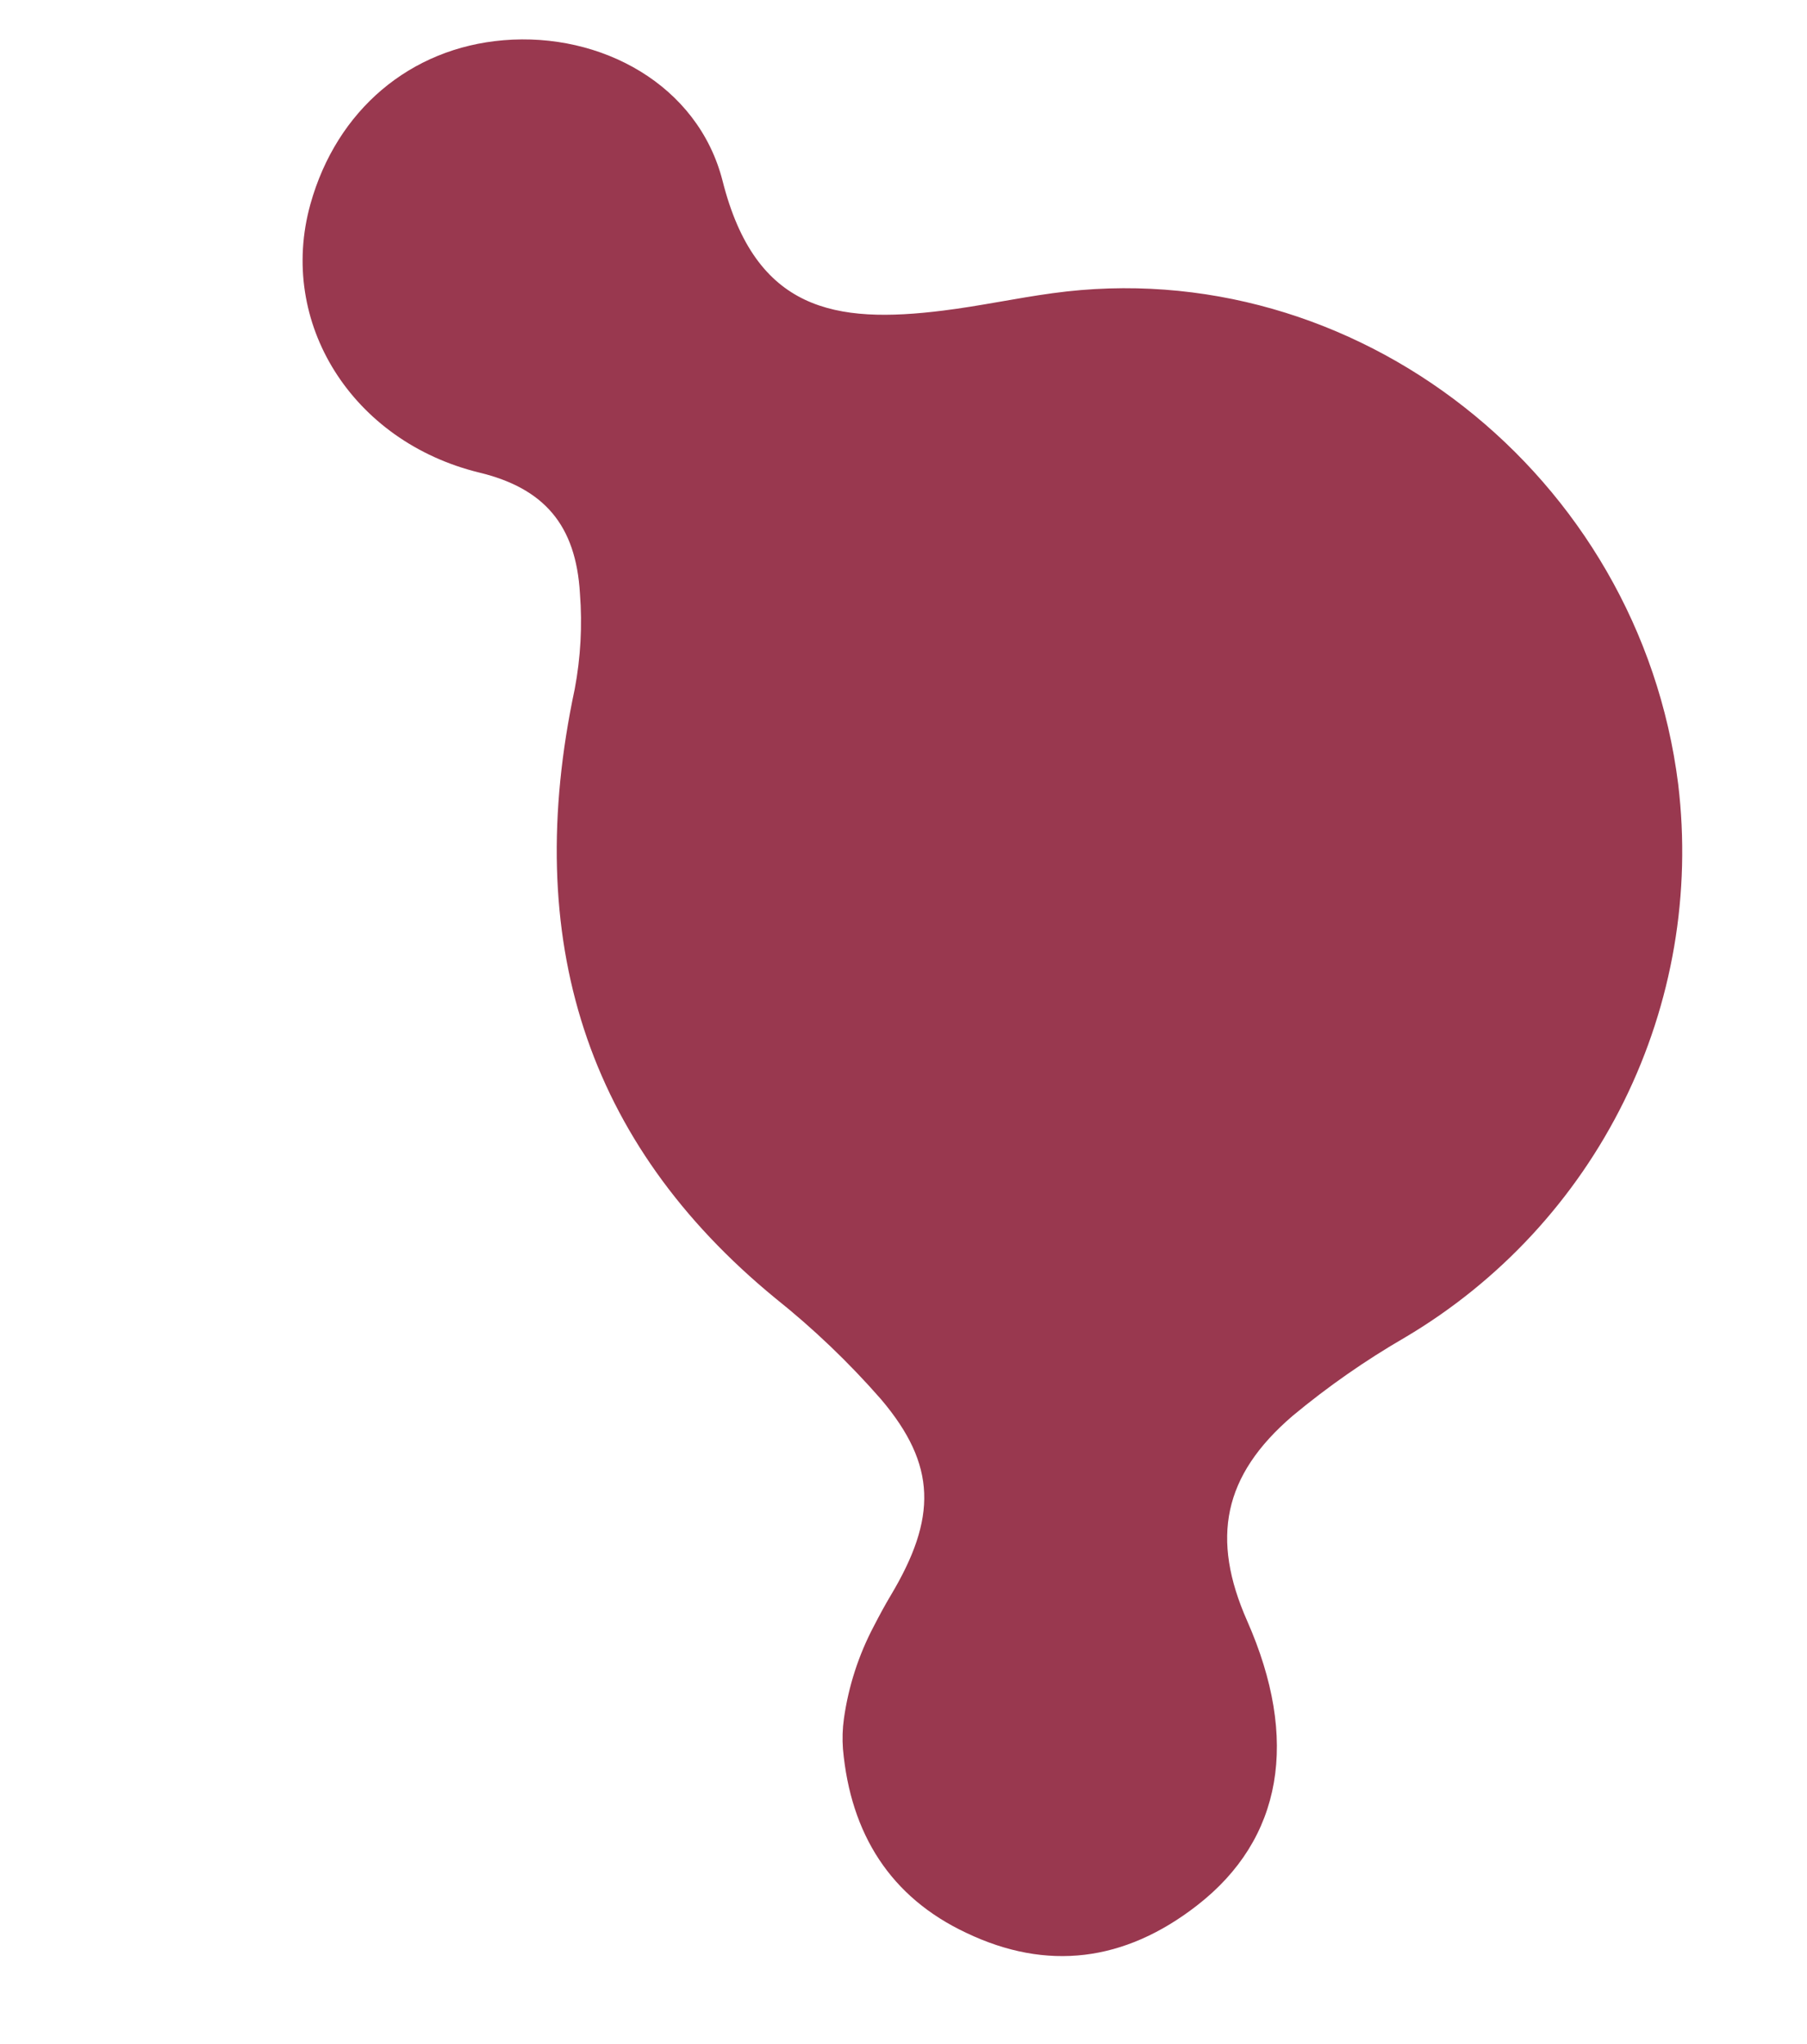 <?xml version="1.0" encoding="UTF-8"?> <svg xmlns="http://www.w3.org/2000/svg" width="275" height="311" viewBox="0 0 275 311" fill="none"> <path d="M128.429 261.497C129.121 256.566 130.665 251.793 132.992 247.39C133.865 245.701 134.671 244.209 135.538 242.758C142.605 230.948 142.576 222.911 134.091 212.896C129.184 207.284 123.782 202.123 117.951 197.474C89.183 173.839 79.355 142.952 87.466 104.821C88.368 100.04 88.635 95.16 88.26 90.307C87.651 79.842 82.768 74.278 72.959 71.901C53.587 67.181 42.198 49.098 47.246 31.038C51.239 16.761 62.416 7.29 76.663 6.117C91.469 4.887 106.22 12.882 109.959 27.494C114.975 47.366 127.137 49.291 143.51 47.255C149.087 46.568 154.612 45.366 160.189 44.608C206.221 38.273 249.492 72.25 255.397 119.307C257.387 135.848 254.521 152.604 247.146 167.542C239.772 182.48 228.207 194.957 213.854 203.458C207.805 206.956 202.065 210.96 196.694 215.426C186.113 224.512 184.265 234.063 189.798 246.597C197.757 264.621 195.23 279.782 182.15 289.908C171.11 298.481 159.314 299.909 147.08 294.073C135.522 288.653 129.449 279.01 128.289 266.108C128.17 264.561 128.219 263.006 128.434 261.47" fill="#99384F"></path> </svg> 